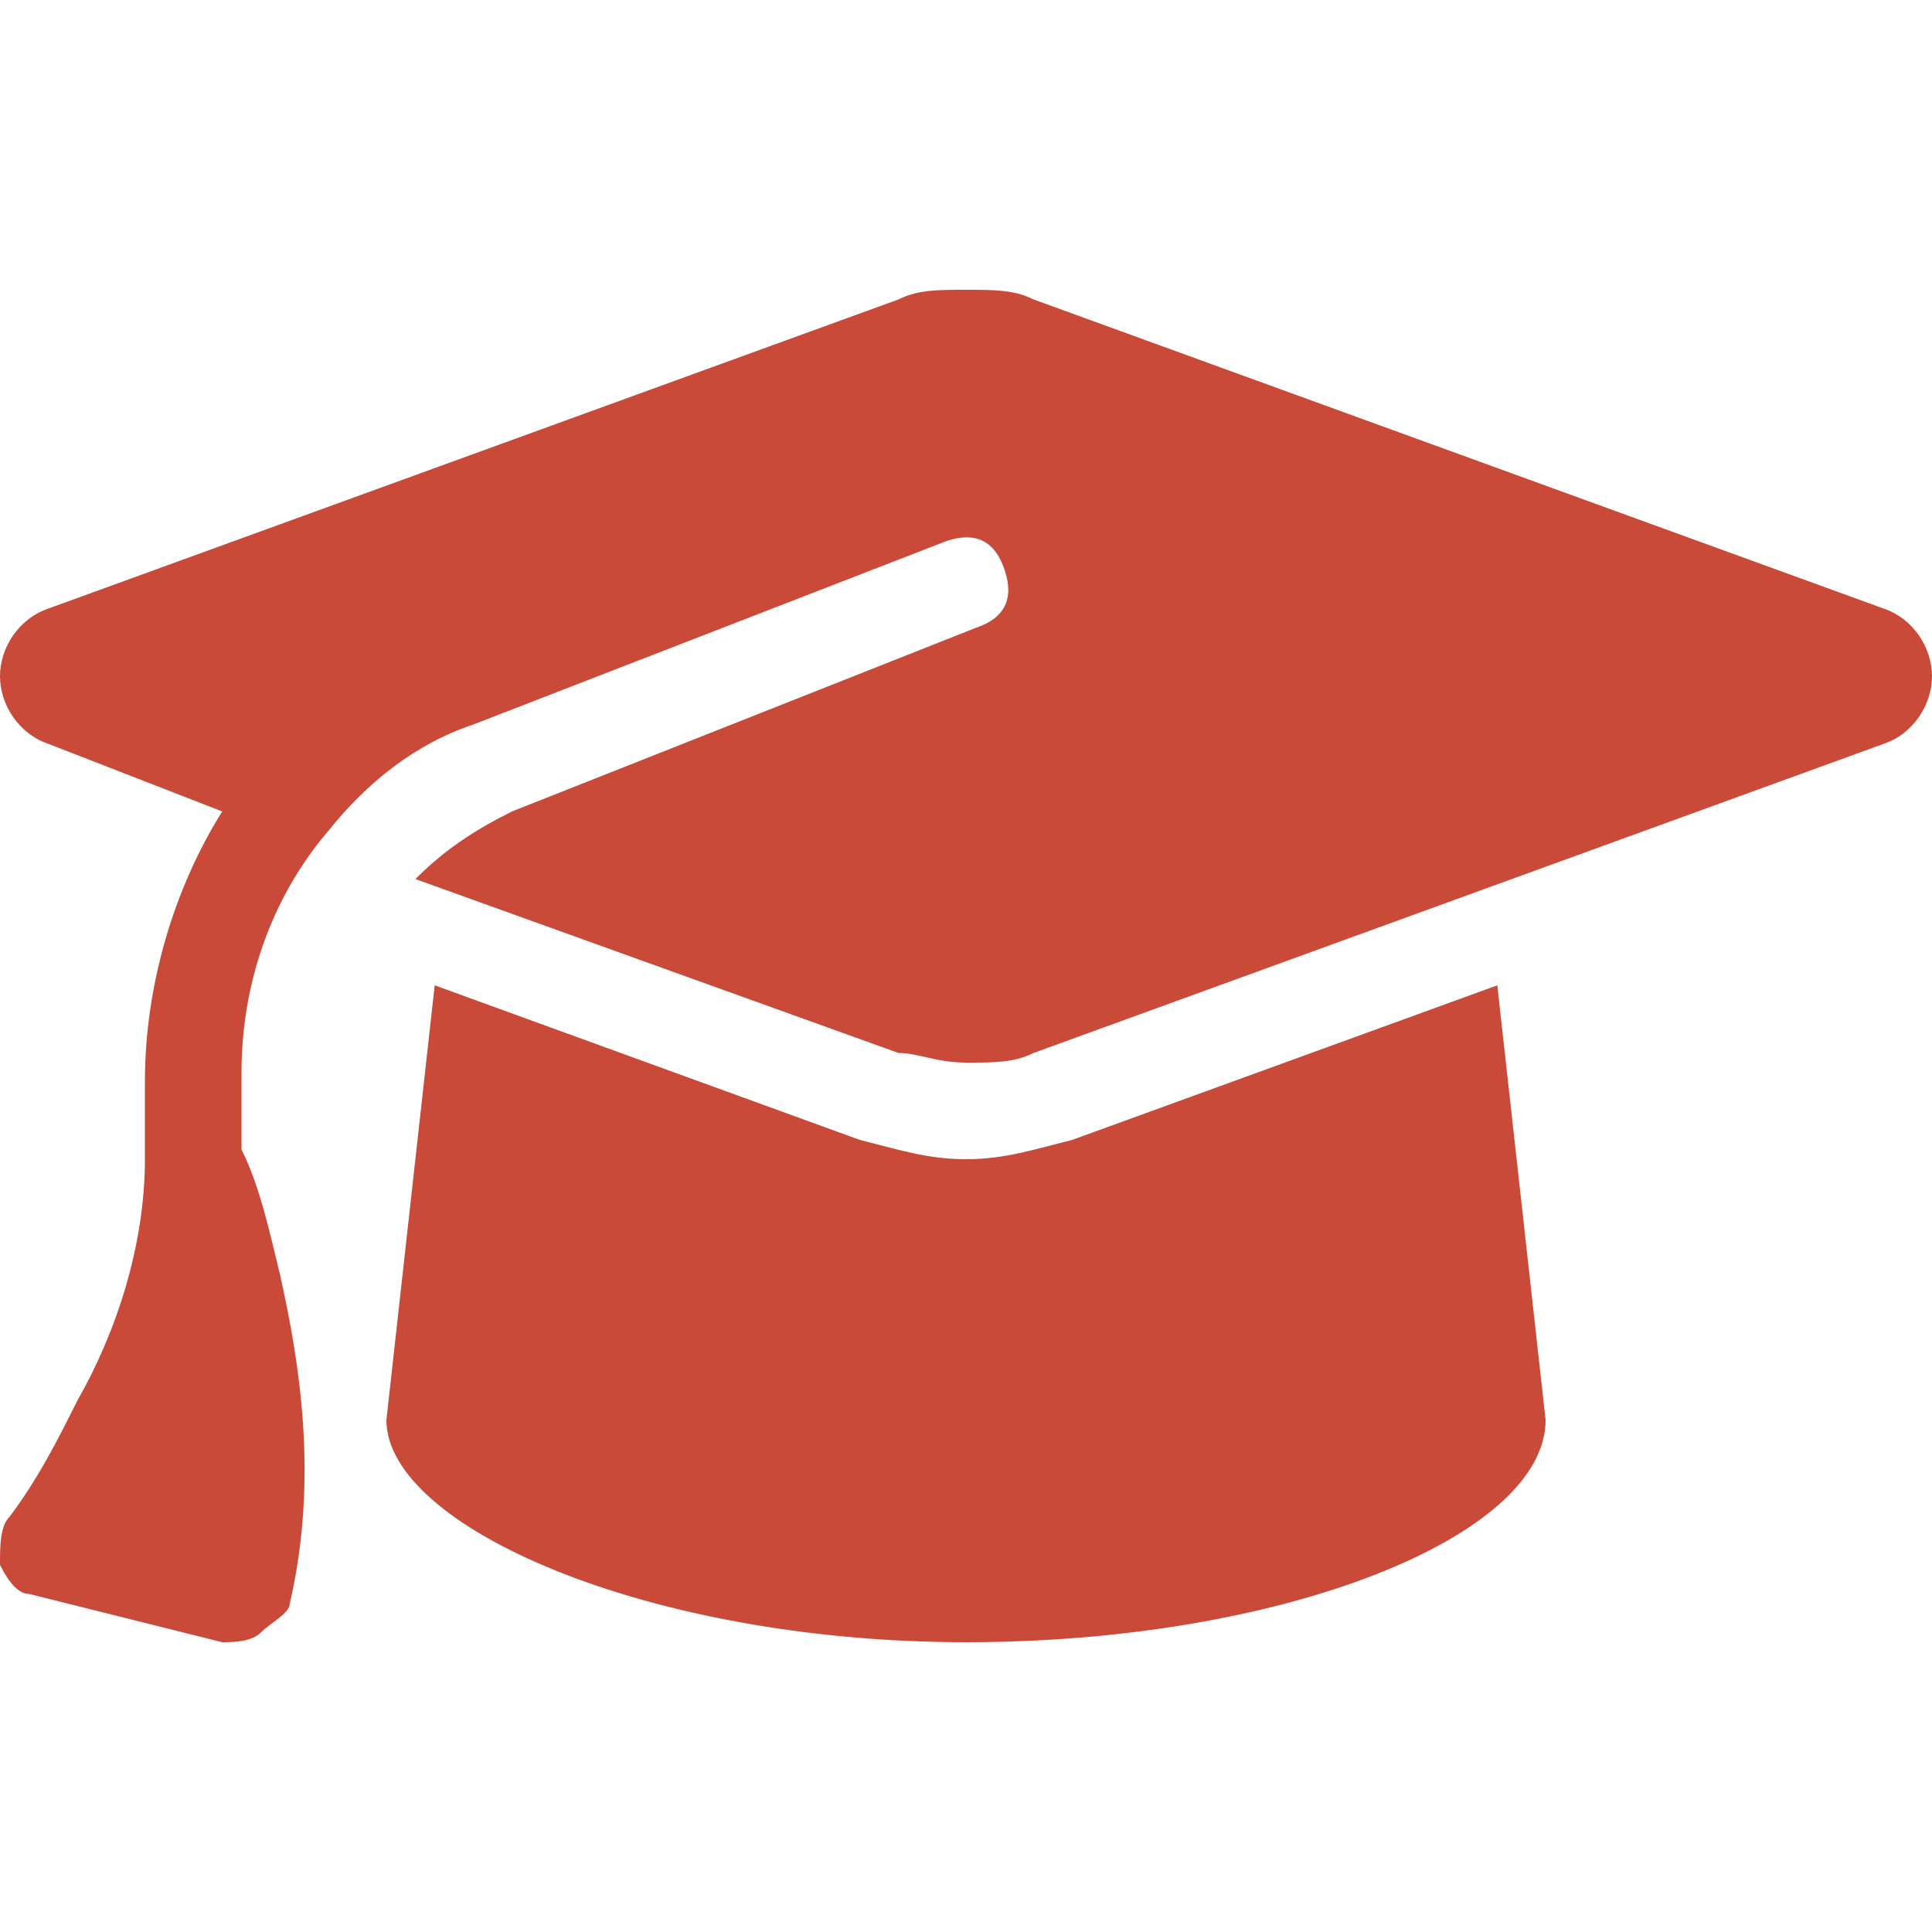 <?xml version="1.0" encoding="utf-8"?>
<!-- Generator: Adobe Illustrator 28.0.0, SVG Export Plug-In . SVG Version: 6.00 Build 0)  -->
<svg version="1.1" id="Layer_1" xmlns="http://www.w3.org/2000/svg" xmlns:xlink="http://www.w3.org/1999/xlink" x="0px" y="0px"
	 viewBox="0 0 20 20" style="enable-background:new 0 0 20 20;" xml:space="preserve">
<style type="text/css">
	.st0{fill:#CA4A39;}
</style>
<path class="st0" d="M10,3C9.7,3,9.5,3,9.3,3.1L0.5,6.3C0.2,6.4,0,6.7,0,7s0.2,0.6,0.5,0.7l1.8,0.7c-0.5,0.8-0.8,1.8-0.8,2.8V12
	c0,0.9-0.3,1.8-0.7,2.5c-0.2,0.4-0.4,0.8-0.7,1.2C0,15.8,0,16,0,16.2c0.1,0.2,0.2,0.3,0.3,0.3l2,0.5c0.1,0,0.3,0,0.4-0.1
	S3,16.7,3,16.6c0.3-1.3,0.1-2.5-0.1-3.4c-0.1-0.4-0.2-0.9-0.4-1.3v-0.8c0-0.9,0.3-1.8,0.9-2.5c0.4-0.5,0.9-0.9,1.5-1.1l4.9-1.9
	c0.3-0.1,0.5,0,0.6,0.3s0,0.5-0.3,0.6L5.3,8.4c-0.4,0.2-0.7,0.4-1,0.7l5,1.8C9.5,10.9,9.7,11,10,11s0.5,0,0.7-0.1l8.8-3.2
	C19.8,7.6,20,7.3,20,7s-0.2-0.6-0.5-0.7l-8.8-3.2C10.5,3,10.3,3,10,3z M4,14.7c0,1.1,2.7,2.3,6,2.3s6-1.1,6-2.3l-0.5-4.5l-4.4,1.6
	C10.7,11.9,10.4,12,10,12s-0.7-0.1-1.1-0.2l-4.4-1.6L4,14.7z"/>
</svg>
